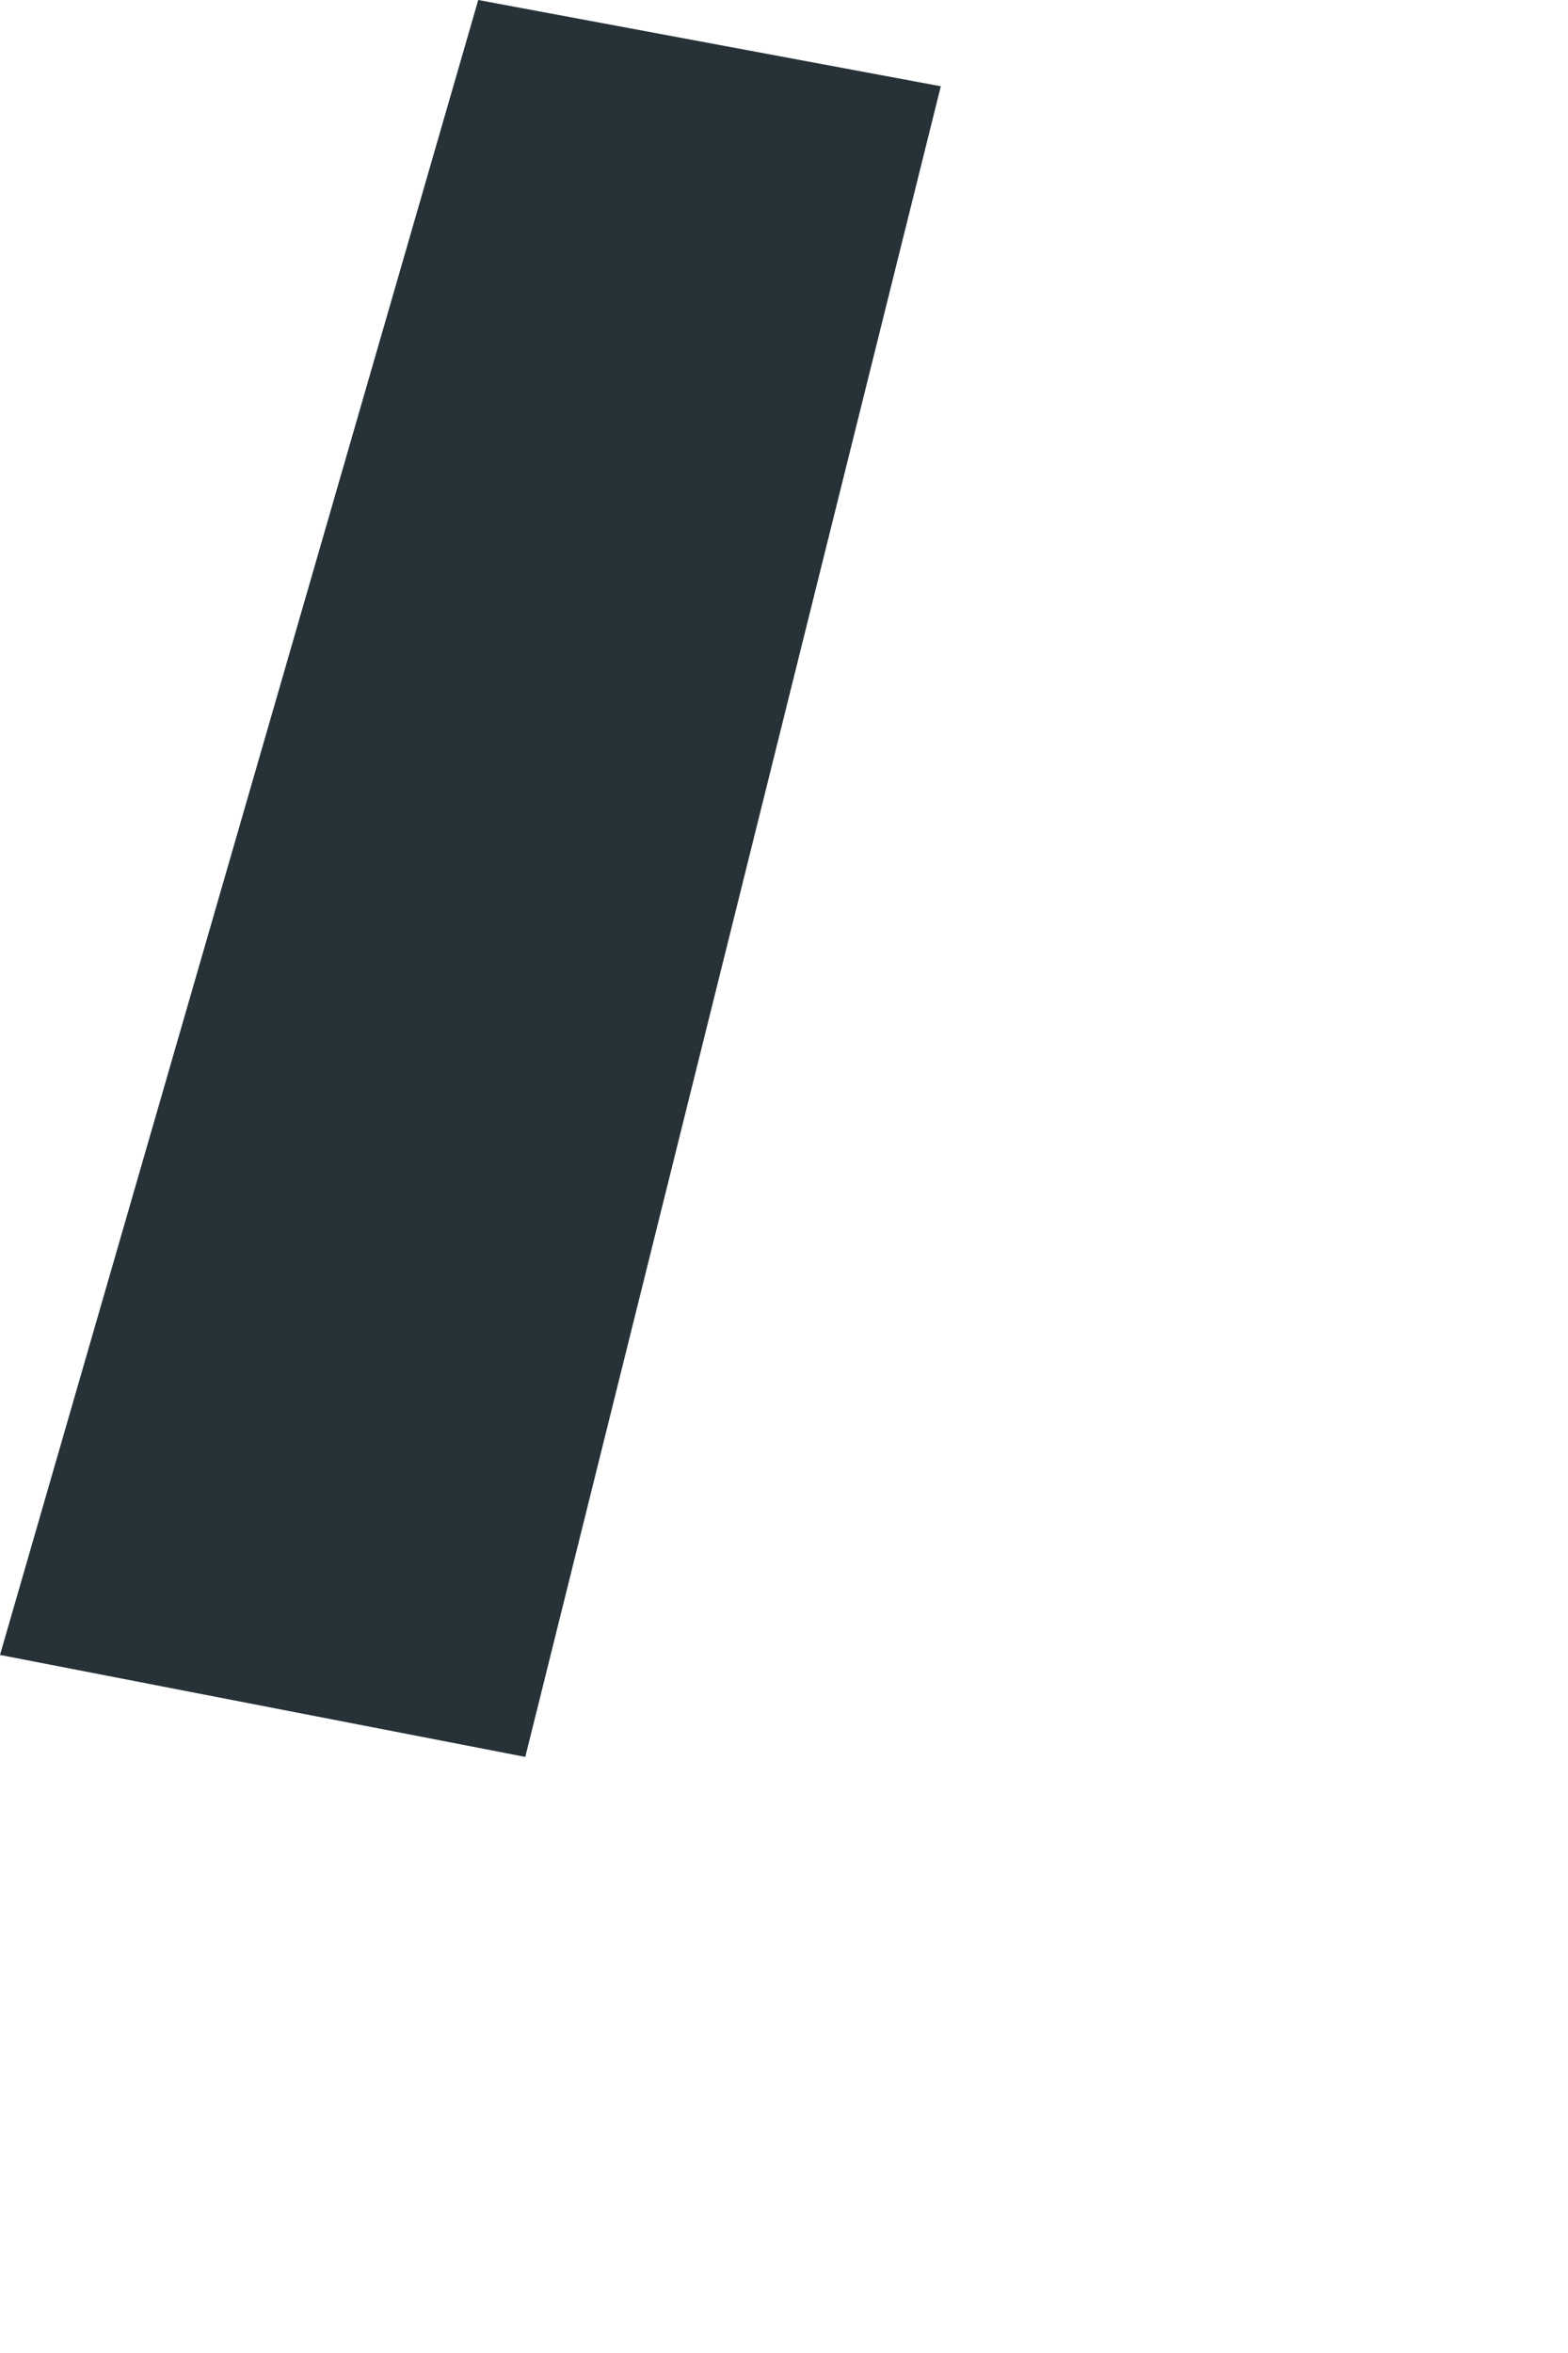 <?xml version="1.0" encoding="utf-8"?>
<svg xmlns="http://www.w3.org/2000/svg" fill="none" height="100%" overflow="visible" preserveAspectRatio="none" style="display: block;" viewBox="0 0 2 3" width="100%">
<path d="M0.67 2.24L0 2.11L0.61 0L1.2 0.11L0.67 2.24Z" fill="#263238" id="Vector"/>
</svg>